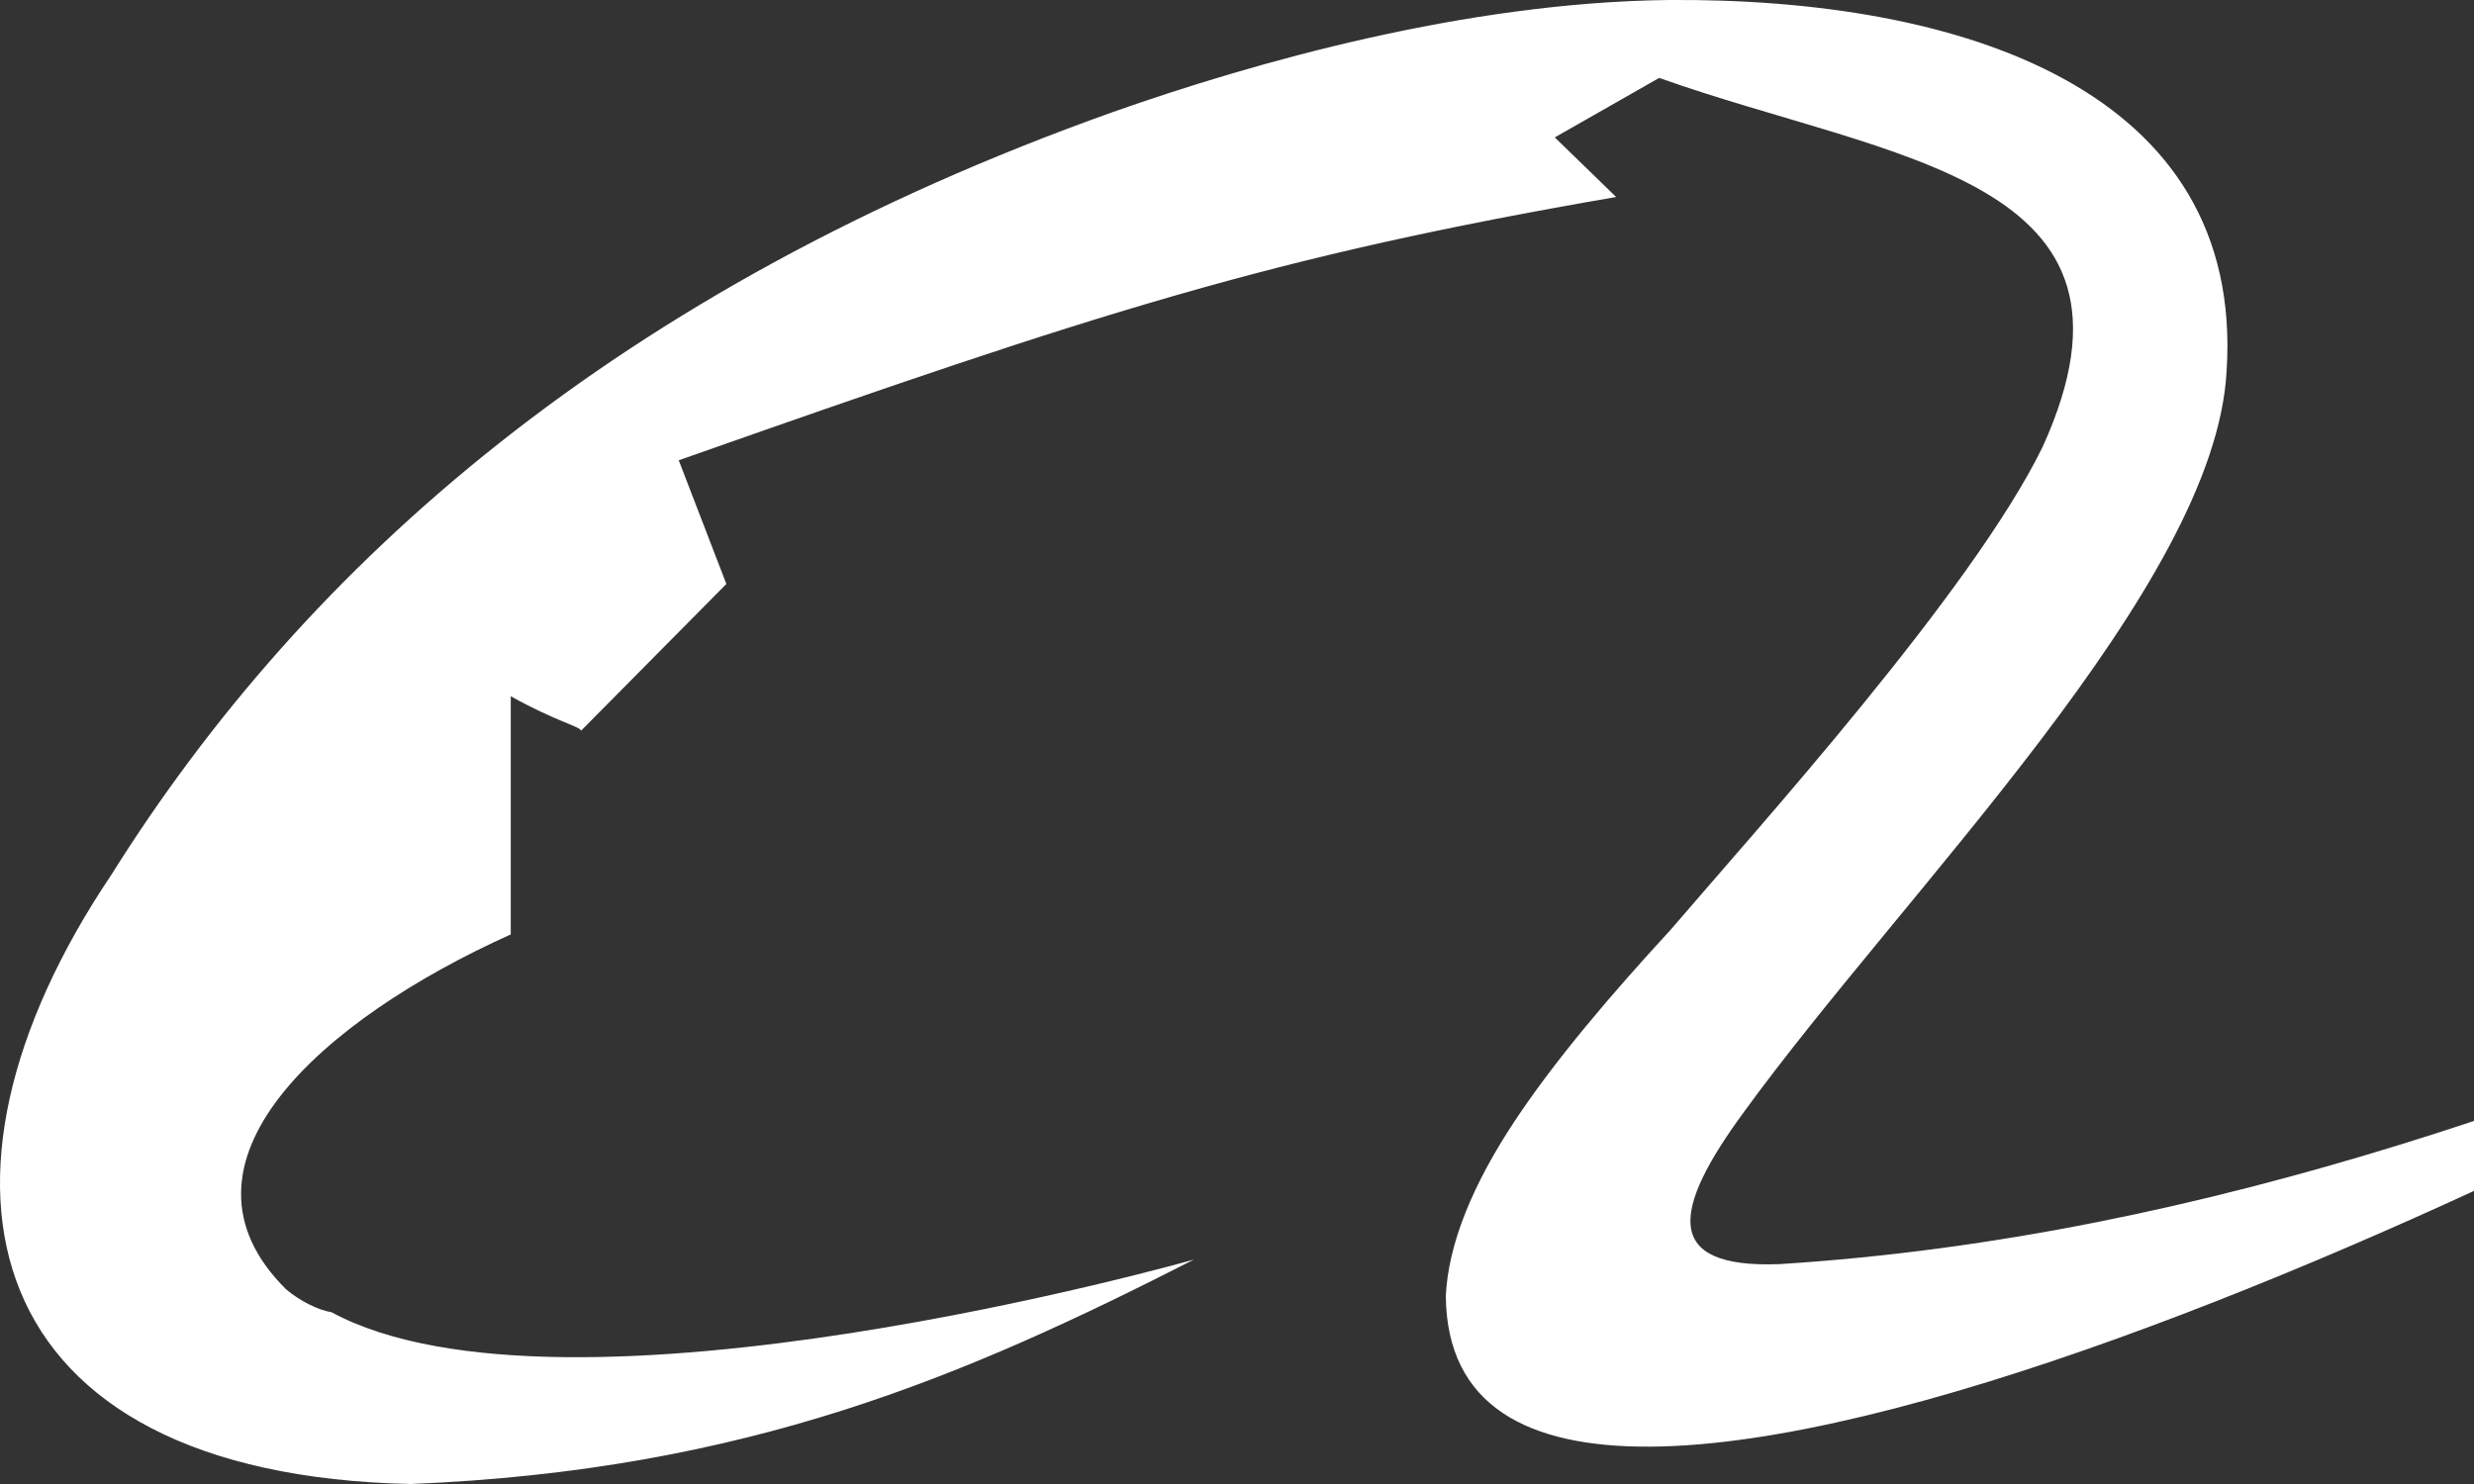 <svg viewBox="0 0 20 12" fill="none" xmlns="http://www.w3.org/2000/svg">
<rect x="0" y="0" width="20" height="12" fill="#333333" stroke="none"/>
<path d="M9.652 10.185C7.799 11.13 6.037 11.889 3.322 12C-0.201 11.926 -0.77 9.556 0.9 7.074C2.478 4.556 4.992 2.334 8.991 0.908C10.147 0.5 11.854 0.019 13.487 0C15.854 -0.018 18.147 0.723 18 3C17.909 4.741 15.395 7.204 14.092 9C13.523 9.778 13.432 10.259 14.386 10.222C17.89 10 21.046 8.778 24 7.5C22.018 8.852 11.725 14.018 11.688 10.482C11.707 10.056 11.909 9.574 12.239 9.074C12.569 8.574 13.028 8.037 13.505 7.519C14.202 6.704 15.945 4.778 16.514 3.611C17.505 1.426 15.285 1.297 13.413 0.63L12.569 1.111L13.065 1.593C10.276 2.074 8.9 2.519 5.487 3.722L5.872 4.722L4.698 5.908C4.68 5.871 4.496 5.834 4.129 5.63V7.556C2.606 8.241 1.285 9.407 2.313 10.426C2.423 10.519 2.57 10.593 2.68 10.611C4.569 11.63 9.652 10.185 9.652 10.185Z" fill="white"/>
</svg>
